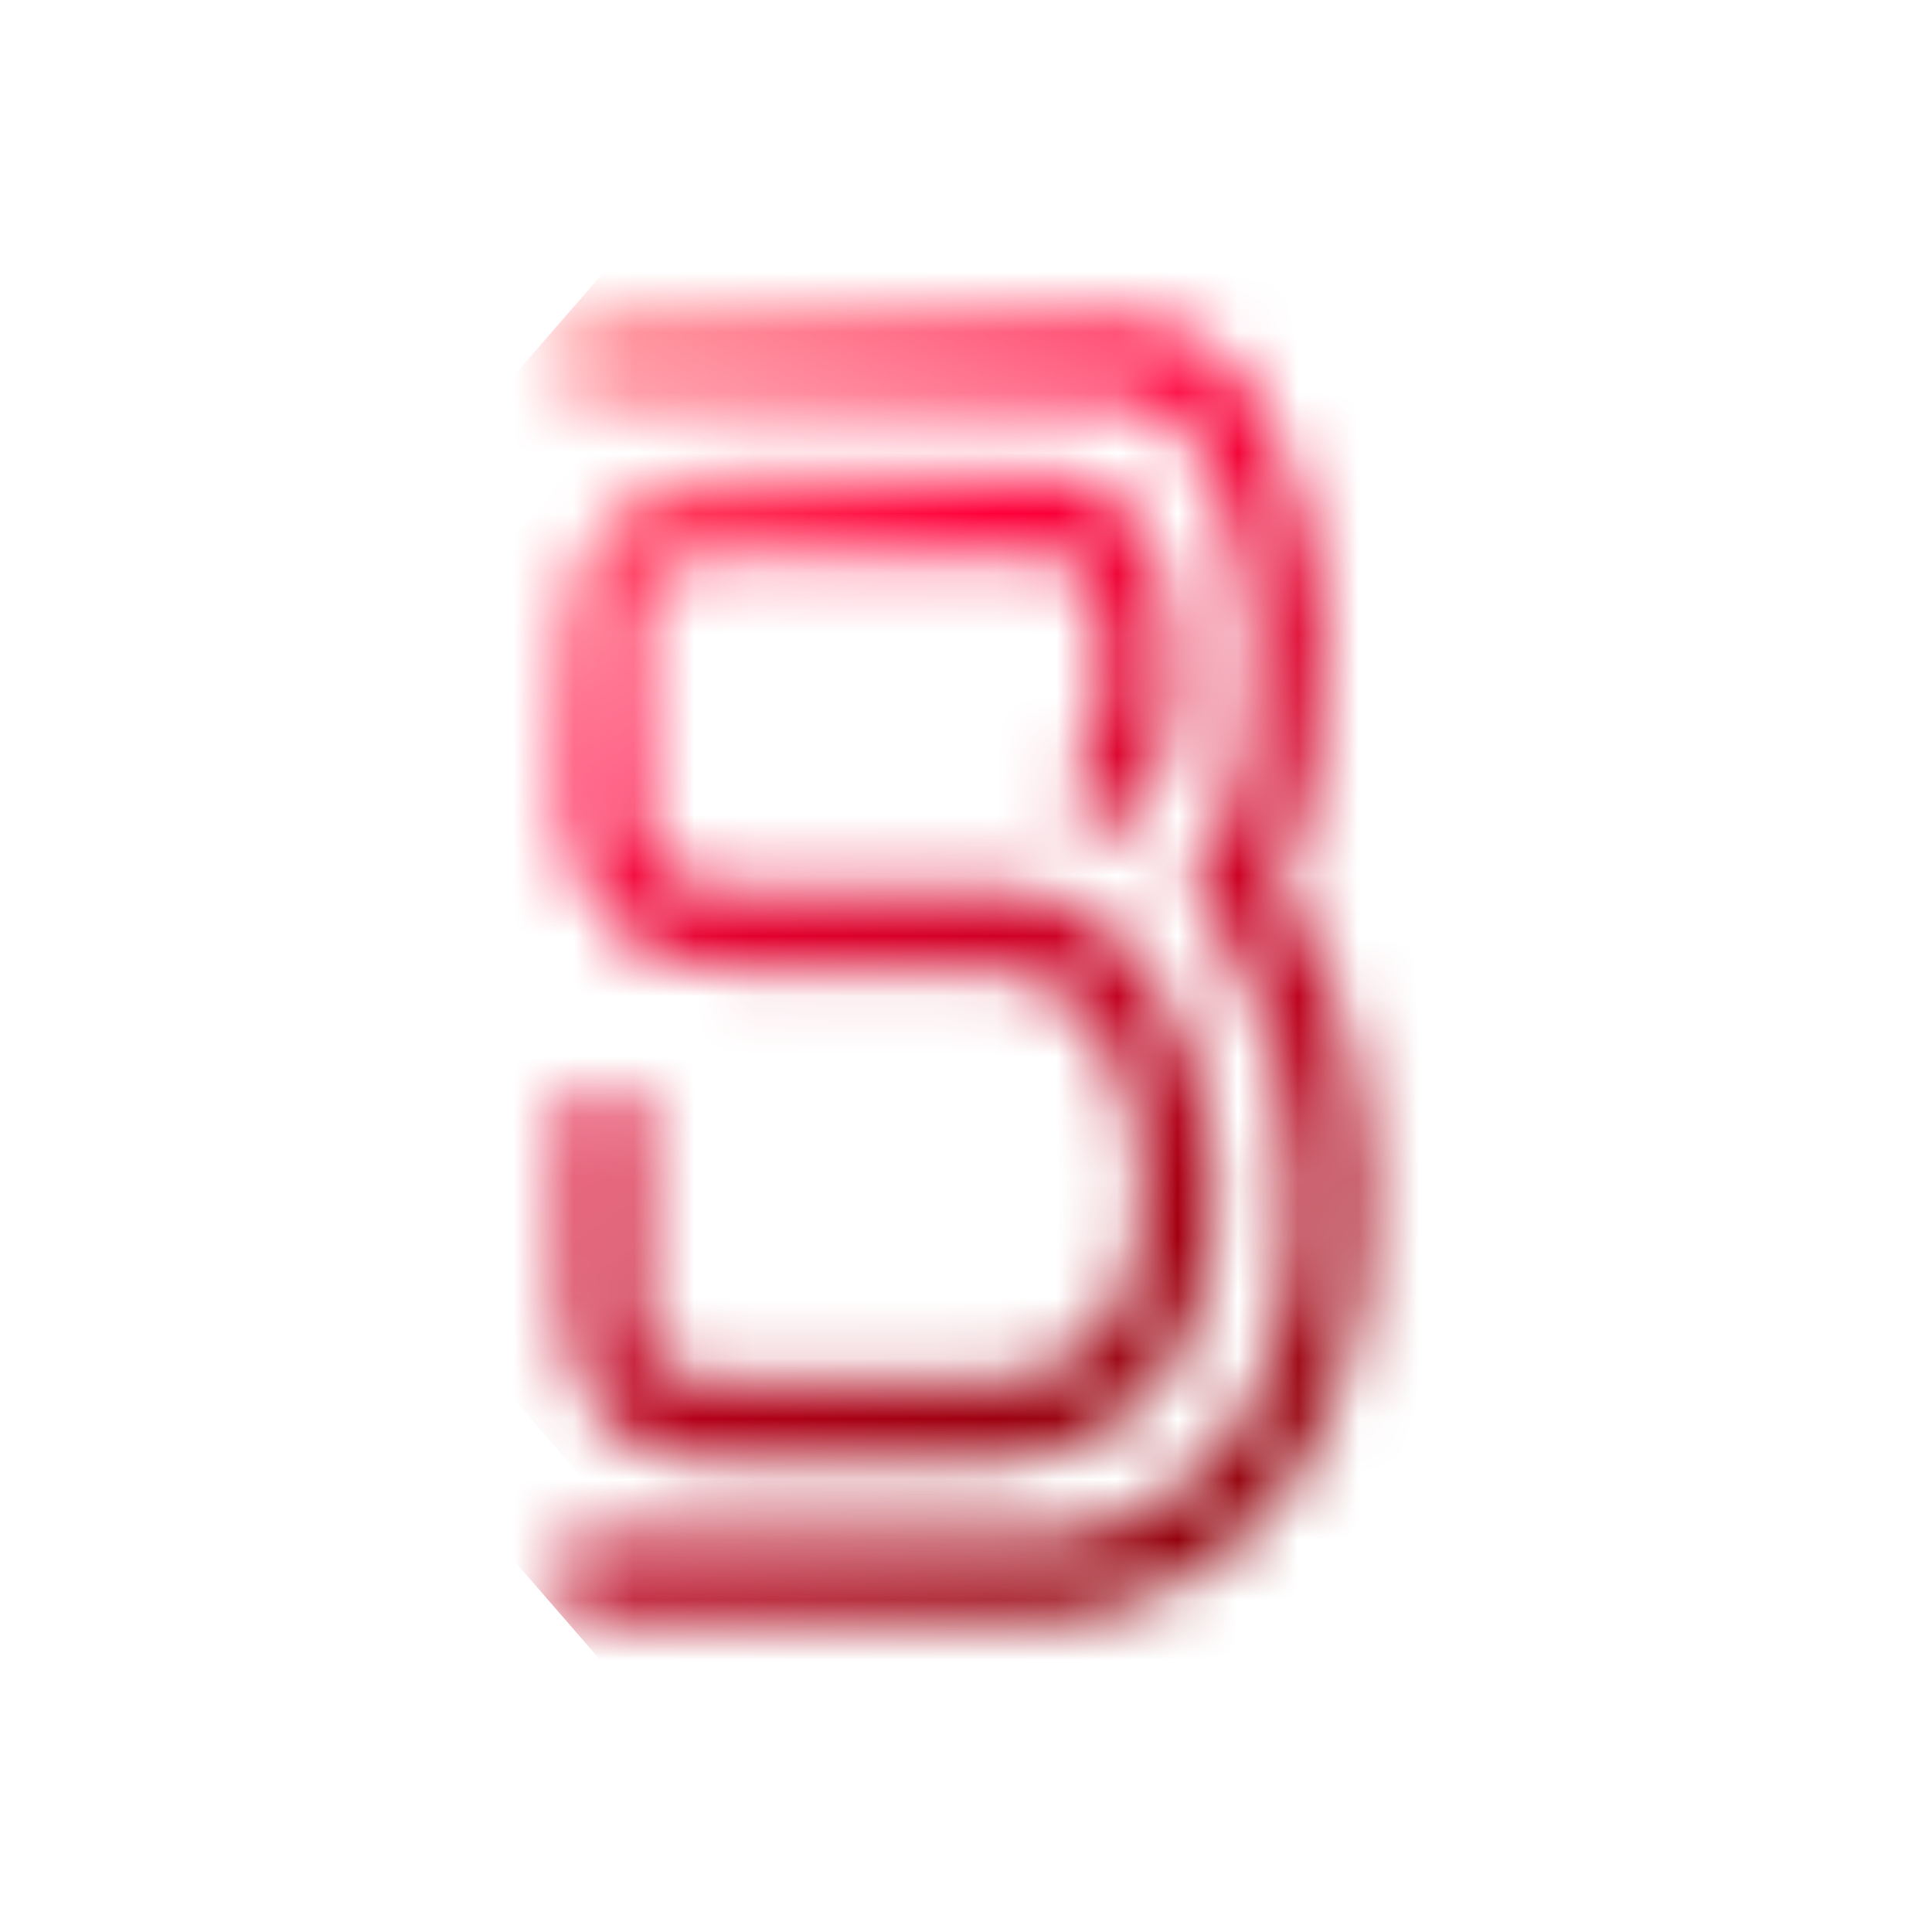 <svg width="32" height="32" viewBox="0 0 32 32" fill="none" xmlns="http://www.w3.org/2000/svg">
    <mask id="mask0_1604_498" style="mask-type:luminance" maskUnits="userSpaceOnUse" x="9" y="5"
        width="14" height="22">
        <path
            d="M20.301 13.596C20.307 13.583 20.311 13.571 20.316 13.56L20.301 13.596ZM9.365 5.239V6.584H18.583C18.762 6.583 18.941 6.623 19.107 6.701C19.273 6.779 19.425 6.895 19.552 7.041C19.972 7.481 20.297 8.277 20.481 9.024C20.618 9.546 20.702 10.084 20.732 10.628C20.732 12.179 20.519 13.063 20.328 13.535C20.311 13.575 20.295 13.612 20.279 13.646C20.121 14.016 19.92 14.36 19.681 14.667C19.779 14.769 21.433 16.588 21.439 19.898C21.434 22.052 20.832 23.398 20.004 24.254C19.157 25.077 18.078 25.515 16.97 25.486H9.364V26.831H16.971C18.376 26.861 19.742 26.297 20.812 25.247C21.914 24.121 22.641 22.336 22.636 19.898C22.64 17.102 21.727 15.43 21.137 14.647C21.215 14.524 21.283 14.395 21.343 14.26C21.661 13.567 21.928 12.456 21.929 10.627C21.917 10.241 21.876 9.857 21.806 9.479C21.662 8.556 21.372 7.672 20.952 6.869C20.71 6.419 20.39 6.032 20.012 5.733C19.593 5.41 19.099 5.238 18.595 5.239H9.365Z"
            fill="white" />
    </mask>
    <g mask="url(#mask0_1604_498)">
        <path
            d="M-0.007 16.035L16.003 -2.407L32.013 16.035L16.003 34.476L-0.007 16.035Z"
            fill="url(#paint0_linear_1604_498)" />
    </g>
    <mask id="mask1_1604_498" style="mask-type:luminance" maskUnits="userSpaceOnUse" x="9" y="7"
        width="12" height="18">
        <path
            d="M17.4 7.87H11.994C11.266 7.87 10.606 8.036 10.107 8.53C9.606 9.028 9.391 9.783 9.396 10.627V13.255C9.39 14.085 9.62 14.863 10.155 15.372C10.688 15.876 11.402 16.062 12.245 16.064H16.578C16.884 16.079 17.184 16.172 17.455 16.335C17.726 16.499 17.963 16.729 18.149 17.009C18.666 17.76 18.938 18.696 18.919 19.654C18.912 21.108 18.52 21.832 18.072 22.267C17.65 22.646 17.129 22.849 16.593 22.843H11.856C11.301 22.843 11.005 22.714 10.867 22.563C10.78 22.468 10.716 22.348 10.681 22.216C10.619 21.979 10.591 21.732 10.597 21.484C10.597 19.802 10.598 18.157 10.598 18.154H9.401C9.401 18.154 9.4 19.802 9.4 21.484C9.394 21.875 9.443 22.265 9.545 22.638C9.692 23.164 10.013 23.602 10.438 23.856C10.881 24.096 11.367 24.21 11.856 24.188H16.593C17.41 24.195 18.205 23.879 18.845 23.293C19.591 22.594 20.124 21.389 20.116 19.654C20.135 18.385 19.768 17.149 19.077 16.16C18.778 15.724 18.399 15.368 17.967 15.119C17.536 14.87 17.062 14.733 16.579 14.719H16.558C16.032 14.719 15.55 14.72 15.084 14.72C14.143 14.72 13.269 14.719 12.245 14.719C11.552 14.72 11.14 14.552 10.932 14.347C10.723 14.142 10.599 13.855 10.593 13.255V10.627C10.598 9.998 10.73 9.71 10.903 9.534C11.076 9.358 11.418 9.214 11.994 9.215H17.388C17.535 9.204 17.682 9.25 17.805 9.346C17.9 9.422 18.115 9.635 18.213 10.305C18.245 10.675 18.254 11.046 18.24 11.418C18.24 12.297 17.612 13.198 17.612 13.198C17.612 13.198 17.873 13.332 18.135 13.494C18.462 13.698 18.655 13.845 18.655 13.845C19.163 13.063 19.378 12.556 19.435 11.709C19.435 11.644 19.445 11.289 19.447 11.001C19.462 10.382 19.365 9.767 19.163 9.195C19.028 8.827 18.811 8.507 18.534 8.268C18.206 8.001 17.814 7.862 17.412 7.87H17.4Z"
            fill="white" />
    </mask>
    <g mask="url(#mask1_1604_498)">
        <path d="M2.307 16.029L14.757 1.688L27.207 16.029L14.757 30.369L2.307 16.029Z"
            fill="url(#paint1_linear_1604_498)" />
    </g>
    <defs>
        <linearGradient id="paint0_linear_1604_498" x1="9.503" y1="5.228" x2="25.237"
            y2="24.61" gradientUnits="userSpaceOnUse">
            <stop stop-color="#FF7C82" />
            <stop offset="0.281" stop-color="#FF003A" />
            <stop offset="1" stop-color="#7E0001" />
        </linearGradient>
        <linearGradient id="paint1_linear_1604_498" x1="9.627" y1="5.474" x2="22.514"
            y2="24.05" gradientUnits="userSpaceOnUse">
            <stop stop-color="#FF7C82" />
            <stop offset="0.281" stop-color="#FF003A" />
            <stop offset="1" stop-color="#7E0001" />
        </linearGradient>
    </defs>
</svg>